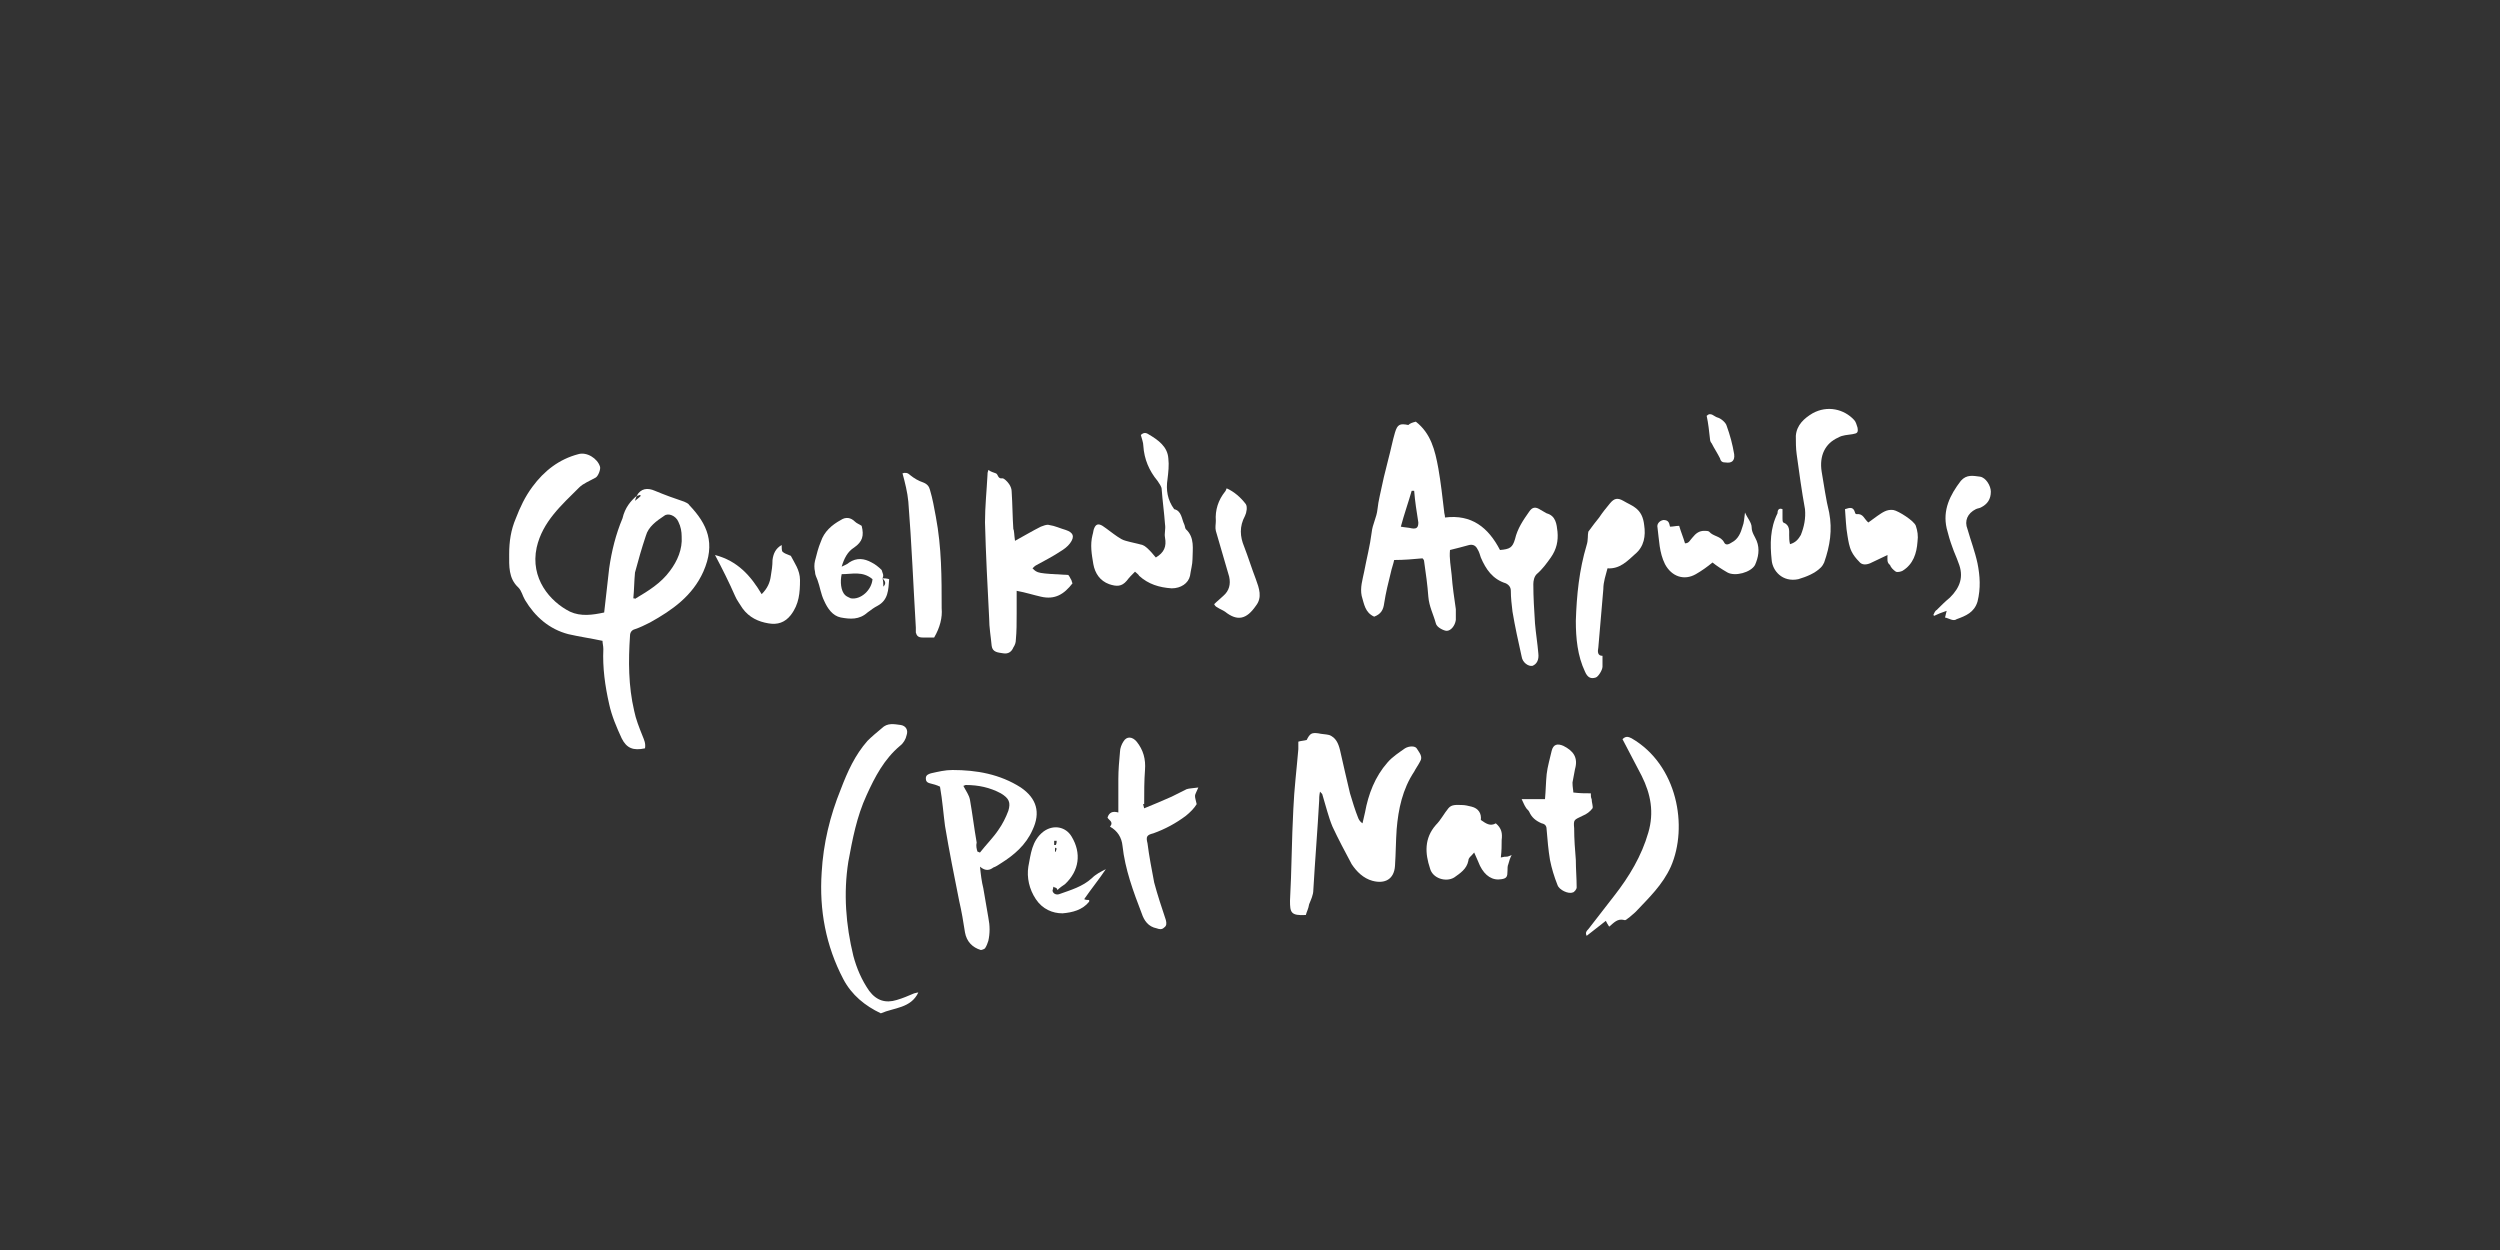 <?xml version="1.0" encoding="utf-8"?>
<!-- Generator: Adobe Illustrator 21.1.0, SVG Export Plug-In . SVG Version: 6.00 Build 0)  -->
<svg version="1.1" id="Layer_1" xmlns="http://www.w3.org/2000/svg" xmlns:xlink="http://www.w3.org/1999/xlink" x="0px" y="0px"
	 viewBox="0 0 300 150" style="enable-background:new 0 0 300 150;" xml:space="preserve">
<rect x="0" y="0" width="300" height="150" fill="#333333" stroke="none"/>
<style type="text/css">
	.st0{fill:#FFFFFF;}
</style>
<g>
	<path class="st0" d="M156.7,109.8C156.7,109.8,156.7,109.8,156.7,109.8c-1.8,0.1-1.9-0.3-1.9-1.7c0.2-3.6,0.2-7.3,0.4-11
		c0.1-2.4,0.4-4.8,0.6-7.2c0-0.3,0-0.5,0-0.9c0.3-0.1,0.6-0.1,1-0.2c0.4-0.8,0.6-0.9,1.4-0.8c0.4,0.1,0.9,0.1,1.3,0.2
		c0.8,0.3,1.1,1,1.3,1.8c0.4,1.8,0.8,3.5,1.2,5.2c0.3,1,0.6,2,1,3c0.1,0.2,0.2,0.4,0.5,0.6c0.1-0.4,0.2-0.9,0.3-1.3
		c0.4-2.2,1.2-4.3,2.7-6c0.6-0.7,1.4-1.2,2.1-1.7c0.5-0.3,1.2-0.3,1.4,0c0.3,0.5,0.8,1,0.4,1.6c-0.2,0.4-0.5,0.8-0.7,1.2
		c-1.4,2.1-1.9,4.5-2.1,6.9c-0.1,1.4-0.1,2.9-0.2,4.4c-0.1,1.6-1.2,2.2-2.7,1.8c-1.1-0.3-1.9-1.1-2.5-2c-0.8-1.5-1.6-3-2.3-4.5
		c-0.5-1.2-0.8-2.5-1.2-3.8c0-0.1-0.1-0.2-0.3-0.4c-0.1,0.5-0.1,0.8-0.1,1.1c-0.2,3.6-0.5,7.2-0.7,10.7c0,0.6-0.3,1.2-0.5,1.7
		C157,109.1,156.8,109.4,156.7,109.8z"/>
	<path class="st0" d="M112.8,94.4c-0.4-0.2-0.8-0.3-1.2-0.4c-0.4-0.1-0.5-0.3-0.5-0.6c0-0.4,0.3-0.5,0.6-0.6
		c0.9-0.2,1.7-0.4,2.6-0.4c2.9,0,5.7,0.5,8.2,2.1c1.9,1.3,2.4,3,1.4,5.1c-0.8,1.8-2.2,3-3.8,4c-0.3,0.2-0.6,0.4-0.9,0.5
		c-0.4,0.3-0.9,0.5-1.6-0.1c0.1,1,0.2,1.8,0.4,2.6c0.2,1.2,0.4,2.3,0.6,3.5c0.2,1,0.2,1.9,0,2.8c-0.1,0.3-0.2,0.6-0.4,0.9
		c-0.1,0.1-0.4,0.2-0.5,0.2c-1-0.3-1.7-1-1.9-2.1c-0.2-1.3-0.4-2.5-0.7-3.8c-0.6-3-1.2-6-1.7-9C113.2,97.6,113.1,96.1,112.8,94.4z
		 M117.3,102.2c0.1,0,0.2,0.1,0.3,0.1c0.7-0.9,1.6-1.8,2.2-2.7c0.5-0.7,0.9-1.5,1.2-2.3c0.3-1,0.1-1.5-0.9-2.1c-1.3-0.7-2.7-1-4.2-1
		c-0.1,0-0.2,0.1-0.3,0.1c0.3,0.6,0.7,1.1,0.8,1.7c0.3,1.7,0.5,3.4,0.8,5.1C117.1,101.5,117.2,101.9,117.3,102.2z"/>
	<path class="st0" d="M110.2,119.1c-0.9,1.9-2.9,1.8-4.5,2.5c-1.9-0.9-3.5-2.2-4.5-4.1c-2.1-4-2.9-8.3-2.6-12.8
		c0.2-3.5,1-6.8,2.3-10c0.8-2.1,1.7-4.1,3.2-5.8c0.5-0.5,1.1-1,1.7-1.5c0.7-0.7,1.5-0.5,2.3-0.4c0.6,0.1,0.9,0.6,0.7,1.2
		c-0.1,0.5-0.4,1-0.8,1.3c-1.9,1.6-3,3.7-4,5.9c-1.2,2.6-1.7,5.3-2.2,8c-0.6,3.8-0.3,7.6,0.6,11.3c0.4,1.5,1,2.9,1.9,4.2
		c0.9,1.2,2,1.5,3.3,1.1c0.7-0.2,1.4-0.5,2.1-0.8C109.8,119.2,110,119.1,110.2,119.1z"/>
	<path class="st0" d="M137.3,97c1.2-0.5,2.2-0.9,3.3-1.4c0.6-0.3,1.2-0.6,1.8-0.9c0.3-0.1,0.7-0.1,1.4-0.2c-0.2,0.5-0.4,0.8-0.4,1
		c0,0.3,0.1,0.5,0.2,1c-0.3,0.5-0.8,1-1.3,1.4c-1.2,0.9-2.5,1.6-3.9,2.1c-0.8,0.2-0.9,0.4-0.7,1.2c0.2,1.6,0.5,3.1,0.8,4.7
		c0.4,1.5,0.9,3,1.4,4.5c0.1,0.4,0.1,0.7-0.2,0.9c-0.3,0.3-0.6,0.2-0.9,0.1c-1-0.2-1.5-0.9-1.8-1.8c-1-2.6-2-5.3-2.3-8.1
		c-0.1-1-0.6-1.8-1.5-2.3c0.5-0.6-0.2-0.8-0.3-1.1c0.2-0.6,0.6-0.8,1.3-0.6c0-1.4,0-2.7,0-4c0-1.1,0.1-2.2,0.2-3.3
		c0-0.4,0.2-0.9,0.4-1.2c0.4-0.7,1.1-0.6,1.6,0c0.8,1,1.1,2.1,1,3.4c-0.1,1.3-0.1,2.7-0.1,4.1C137.1,96.4,137.2,96.6,137.3,97z"/>
	<path class="st0" d="M193.1,111.2c-0.2-0.3-0.3-0.5-0.4-0.7c-0.8,0.6-1.5,1.2-2.3,1.8c-0.2-0.4,0-0.6,0.2-0.8c1-1.3,2.1-2.7,3.1-4
		c1.8-2.3,3.3-4.8,4.1-7.6c0.7-2.4,0.3-4.6-0.8-6.8c-0.8-1.5-1.5-2.9-2.3-4.4c0.4-0.4,0.7-0.3,1.1-0.1c5.5,3.2,6.8,10.6,4.7,15.4
		c-1,2.2-2.6,3.7-4.2,5.4c-0.3,0.3-0.6,0.5-0.8,0.7c-0.2,0.1-0.4,0.4-0.6,0.3C194.1,110.2,193.7,110.7,193.1,111.2z"/>
	<path class="st0" d="M188.8,95.1c0.8,0.1,1.4,0.1,2.1,0.1c0,0.3,0,0.5,0.1,0.7c0,0.4,0.2,0.9,0.1,1.1c-0.3,0.4-0.7,0.7-1.2,0.9
		c-1,0.5-1.1,0.4-1,1.5c0,1.3,0.1,2.6,0.2,3.8c0,1.1,0.1,2.2,0.1,3.3c0,0.2-0.3,0.6-0.5,0.6c-0.5,0.2-1.6-0.3-1.8-0.9
		c-0.4-1-0.7-2-0.9-3c-0.2-1.2-0.3-2.4-0.4-3.6c0-0.4-0.1-0.7-0.6-0.8c-0.7-0.3-1.2-0.7-1.5-1.4c-0.1-0.2-0.3-0.3-0.4-0.5
		c-0.2-0.3-0.3-0.6-0.5-1c1,0,1.8,0,2.8,0c0.1-1.1,0.1-2,0.2-3c0.1-0.9,0.4-1.9,0.6-2.8c0.2-0.8,0.7-0.9,1.4-0.6
		c1.2,0.6,1.8,1.4,1.4,2.8c-0.1,0.5-0.2,1.1-0.3,1.6C188.7,94.5,188.8,94.8,188.8,95.1z"/>
	<path class="st0" d="M180.1,102.9c0.4-0.1,0.5-0.1,0.7-0.1c0.2,0,0.3-0.1,0.6-0.2c-0.2,0.4-0.3,0.7-0.4,1.1
		c-0.1,0.2-0.1,0.5-0.1,0.8c0,0.7-0.1,0.9-0.7,1c-1.1,0.2-2-0.4-2.6-1.6c-0.2-0.5-0.4-0.9-0.7-1.6c-0.3,0.4-0.7,0.6-0.7,1
		c-0.2,1-1,1.5-1.7,2c-1,0.6-2.6,0.1-2.9-1.1c-0.6-1.8-0.7-3.6,0.7-5.2c0.6-0.6,1-1.4,1.5-2c0.4-0.5,1-0.4,1.6-0.4
		c0.4,0,0.8,0.1,1.2,0.2c0.8,0.2,1.2,0.8,1.1,1.6c0.6,0.4,1.1,0.8,1.8,0.4c0.7,0.6,0.8,1.2,0.7,2
		C180.2,101.4,180.2,102.1,180.1,102.9z"/>
	<path class="st0" d="M126.9,106.8c0,0-0.1-0.2-0.1-0.2c-0.1-0.1-0.3-0.1-0.4-0.2c0,0.2-0.1,0.4-0.1,0.5c0.1,0.4,0.5,0.5,0.8,0.4
		c1.4-0.5,2.8-0.9,3.9-1.9c0.5-0.5,1.1-0.8,1.7-1.1c-0.8,1.2-1.7,2.3-2.6,3.6c0.2,0.1,0.4,0.1,0.6,0.1c0,0.1,0,0.1,0,0.2
		c-0.8,1-2,1.3-3.2,1.4c-1.2,0-2.4-0.5-3.2-1.7c-0.8-1.2-1.1-2.6-0.9-3.9c0.3-1.5,0.4-3.1,1.8-4.2c1.2-0.9,2.7-0.6,3.4,0.6
		c1.2,2,0.9,4.1-0.8,5.7C127.5,106.3,127.2,106.5,126.9,106.8z M126.8,100.9c-0.1,0-0.2,0-0.3,0c0,0.2,0,0.4,0,0.5
		c0.1,0,0.1,0,0.2,0C126.8,101.2,126.8,101,126.8,100.9z M126.6,102.2c0,0,0.1,0,0.1,0c0-0.1,0.1-0.3,0.1-0.4c-0.1,0-0.1,0-0.2-0.1
		C126.6,102,126.6,102.1,126.6,102.2z"/>
</g>
<g>
	<path class="st0" d="M76.4,59.5c0.5-0.9,1.3-1,2.2-0.6c1.2,0.5,2.3,0.9,3.5,1.3c0.2,0.1,0.5,0.2,0.6,0.4c2.2,2.3,3.2,4.6,1.7,8
		c-1.3,2.9-3.7,4.6-6.4,6.1c-0.6,0.3-1.2,0.6-1.8,0.8c-0.4,0.1-0.6,0.4-0.6,0.8c-0.2,3-0.2,6,0.5,9c0.2,1,0.6,2,1,3
		c0.2,0.5,0.4,0.9,0.3,1.5c-1.4,0.3-2.2,0-2.8-1.2c-0.6-1.3-1.2-2.7-1.5-4.1c-0.5-2.2-0.8-4.4-0.7-6.6c0-0.4-0.1-0.7-0.1-1
		c-1.4-0.3-2.8-0.5-4.1-0.8c-2.3-0.6-4-2.1-5.2-4.1c-0.3-0.5-0.4-1.1-0.8-1.5c-1.2-1.1-1.1-2.6-1.1-4c0-1.5,0.2-2.9,0.8-4.3
		c0.5-1.3,1.1-2.6,2-3.8c1.4-1.9,3.2-3.3,5.5-3.9c1-0.3,2.3,0.5,2.6,1.5c0.1,0.3-0.2,1.1-0.5,1.3c-0.7,0.4-1.5,0.7-2,1.2
		c-2.1,2.1-4.4,4.1-5.1,7.2c-0.8,3.7,1.6,6.5,4,7.7c1.3,0.6,2.7,0.4,4.1,0.1c0.2-1.8,0.4-3.5,0.6-5.3c0.3-2.1,0.8-4.1,1.6-6
		C75,60.9,75.7,60.1,76.4,59.5c0,0.1-0.1,0.2-0.2,0.6c0.4-0.3,0.6-0.5,0.7-0.6c0,0-0.1-0.1-0.1-0.1C76.7,59.4,76.6,59.5,76.4,59.5z
		 M76,71.8c0.2,0,0.3,0.1,0.3,0c1.5-0.9,3-1.8,4.1-3.3c0.9-1.2,1.5-2.6,1.4-4.1c0-0.6-0.1-1.2-0.4-1.8c-0.3-0.7-1.2-1.1-1.7-0.7
		c-0.9,0.6-1.9,1.3-2.2,2.4c-0.5,1.5-0.9,2.9-1.3,4.4C76.1,69.7,76.1,70.8,76,71.8z"/>
	<path class="st0" d="M169.9,50.6c1.8,1.4,2.3,3.4,2.7,5.6c0.3,1.7,0.5,3.5,0.7,5.2c0,0.2,0.1,0.4,0.1,0.7c3.2-0.4,5.2,1.2,6.6,3.9
		c1.2-0.1,1.5-0.3,1.8-1.3c0.3-1.3,1-2.3,1.7-3.3c0.4-0.6,0.8-0.6,1.4-0.2c0.2,0.1,0.5,0.3,0.7,0.4c1.1,0.3,1.2,1.3,1.3,2.2
		c0.1,1.1-0.1,2.1-0.8,3.1c-0.5,0.7-1,1.4-1.7,2c-0.3,0.3-0.4,0.8-0.4,1.2c0,1.6,0.1,3.1,0.2,4.7c0.1,1.2,0.3,2.4,0.4,3.6
		c0.1,0.8-0.2,1.3-0.7,1.5c-0.5,0.1-1.2-0.4-1.3-1.1c-0.4-1.8-0.8-3.6-1.1-5.4c-0.1-0.8-0.2-1.7-0.2-2.5c0-0.4-0.2-0.7-0.6-0.9
		c-1.6-0.5-2.4-1.7-3-3.1c-0.1-0.3-0.2-0.7-0.4-1c-0.2-0.4-0.5-0.6-1-0.5c-0.7,0.2-1.5,0.4-2.3,0.6c-0.1,1,0.1,2,0.2,3
		c0.1,1.4,0.3,2.7,0.5,4.1c0,0.4,0,0.8,0,1.3c-0.1,0.7-0.6,1.3-1.1,1.3c-0.3,0-1.2-0.4-1.3-0.9c-0.3-1.1-0.8-2-0.9-3.2
		c-0.1-1.4-0.3-2.8-0.5-4.2c0-0.2-0.1-0.3-0.2-0.4c-1.1,0.1-2.2,0.2-3.4,0.2c-0.1,0.5-0.3,1-0.4,1.5c-0.3,1.2-0.6,2.4-0.8,3.7
		c-0.1,0.8-0.4,1.3-1.2,1.6c-1.1-0.5-1.2-1.5-1.5-2.5c-0.2-1,0.1-1.9,0.3-2.9c0.3-1.6,0.7-3.1,0.9-4.7c0.1-1,0.6-1.8,0.7-2.8
		c0.1-1,0.4-2.1,0.6-3.1c0.2-1,0.5-2,0.7-2.9c0.3-1.1,0.5-2.2,0.8-3.2c0.3-1,0.6-1.1,1.6-0.9C169.2,50.8,169.5,50.7,169.9,50.6z
		 M169.7,58.9c-0.1,0-0.2,0-0.3,0c-0.4,1.4-0.9,2.8-1.3,4.3c0.5,0.1,0.9,0.1,1.3,0.2c0.6,0.1,0.8-0.1,0.8-0.7
		C170,61.4,169.8,60.2,169.7,58.9z"/>
	<path class="st0" d="M121.8,64.9c1.1-0.6,2.1-1.2,3.1-1.7c0.3-0.1,0.7-0.3,1-0.2c0.7,0.1,1.3,0.4,2,0.6c0.9,0.3,1.1,0.8,0.5,1.6
		c-0.3,0.4-0.7,0.7-1.2,1c-0.9,0.6-1.9,1.1-2.8,1.6c-0.2,0.1-0.3,0.2-0.5,0.4c0.6,0.6,0.6,0.6,4.3,0.8c0.1,0.1,0.2,0.3,0.3,0.5
		c0.1,0.1,0.1,0.3,0.2,0.5c-1,1.3-2.1,2-3.8,1.6c-0.9-0.2-1.8-0.5-2.9-0.7c0,0.9,0,1.8,0,2.7c0,1.1,0,2.2-0.1,3.2
		c0,0.3-0.1,0.6-0.3,0.9c-0.2,0.5-0.6,0.8-1.2,0.7c-0.6-0.1-1.3-0.1-1.4-0.9c-0.1-1.1-0.3-2.2-0.3-3.3c-0.2-3.8-0.4-7.7-0.5-11.5
		c0-1.9,0.2-3.8,0.3-5.7c0-0.2,0-0.3,0.1-0.6c0.3,0.2,0.6,0.3,0.9,0.4c0.3,0.1,0.2,0.7,0.8,0.6c0.2,0,0.6,0.4,0.8,0.7
		c0.2,0.3,0.3,0.6,0.3,0.9c0.1,1.5,0.1,3,0.2,4.5C121.7,63.6,121.7,64.2,121.8,64.9z"/>
	<path class="st0" d="M213.9,61.1c0,0.4,0,0.8,0,1.1c0,0.2,0,0.4,0.1,0.5c0.8,0.3,0.7,1,0.7,1.5c0,0.3,0,0.7,0.1,1.1
		c0.7-0.2,1-0.6,1.3-1.1c0.4-1,0.6-2,0.5-3.1c-0.4-2.2-0.7-4.4-1-6.6c-0.1-0.7-0.1-1.5-0.1-2.2c0.1-1.3,1-2.1,2-2.7
		c1.8-1,3.8-0.5,5,0.8c0.2,0.2,0.3,0.6,0.4,0.9c0.1,0.6,0,0.7-0.6,0.8c-0.6,0.1-1.2,0.1-1.7,0.4c-1.6,0.7-2.3,2.2-2,4.1
		c0.3,1.7,0.5,3.3,0.9,4.9c0.4,2.1,0.1,4-0.6,6c-0.1,0.2-0.2,0.4-0.4,0.6c-0.7,0.7-1.7,1.1-2.7,1.4c-1.9,0.4-3.1-1-3.2-2.3
		c-0.2-1.9-0.2-3.8,0.7-5.6C213.3,61.3,213.4,60.9,213.9,61.1z"/>
	<path class="st0" d="M136.2,68.6c-0.4,0.4-0.7,0.7-1,1.1c-0.6,0.7-1.2,0.7-2.1,0.4c-1.1-0.4-1.7-1.3-1.9-2.4
		c-0.2-1.2-0.4-2.3-0.1-3.5c0.1-0.3,0.1-0.6,0.2-0.8c0.2-0.5,0.5-0.6,1-0.3c0.6,0.4,1.2,0.9,1.8,1.3c0.3,0.2,0.6,0.4,1,0.5
		c0.7,0.2,1.3,0.3,2,0.5c0.3,0.1,0.6,0.4,0.9,0.7c0.3,0.3,0.5,0.6,0.7,0.8c1-0.6,1.3-1.3,1.1-2.4c-0.1-0.5,0.1-1,0-1.6
		c-0.1-1.4-0.3-2.8-0.4-4.2c0-0.3-0.3-0.7-0.5-1c-1-1.2-1.6-2.6-1.7-4.2c0-0.4-0.2-0.9-0.3-1.3c0.3-0.3,0.6-0.3,0.9-0.1
		c1.2,0.7,2.3,1.5,2.4,2.9c0.1,0.8,0,1.7-0.1,2.5c-0.2,1.3,0,2.5,0.8,3.6c0.9,0.2,0.9,1.2,1.2,1.8c0.1,0.2,0.1,0.5,0.2,0.6
		c1.1,1,0.8,2.4,0.8,3.6c0,0.6-0.2,1.3-0.3,2c-0.2,0.9-1.1,1.5-2.2,1.5c-1.5-0.1-2.8-0.5-3.9-1.5C136.6,68.9,136.4,68.8,136.2,68.6z
		"/>
	<path class="st0" d="M192.3,78.7c0,0.5,0,0.9,0,1.3c0,0.4-0.5,1.2-0.8,1.3c-0.6,0.2-1,0-1.3-0.7c-0.9-1.9-1.1-4-1.1-6.1
		c0.1-3.1,0.4-6.1,1.3-9.1c0.2-0.6,0.1-1.2,0.2-1.6c0.5-0.7,0.9-1.2,1.3-1.7c0.4-0.6,0.8-1.1,1.3-1.7c0.5-0.6,0.9-0.7,1.6-0.3
		c0.5,0.3,1,0.5,1.4,0.8c0.7,0.5,1,1.2,1.1,2.1c0.2,1.3,0,2.6-1.1,3.5c-0.9,0.8-1.8,1.8-3.3,1.7c-0.2,0.8-0.5,1.6-0.5,2.5
		c-0.2,2.3-0.4,4.7-0.6,7C191.7,78.2,191.7,78.7,192.3,78.7z"/>
	<path class="st0" d="M112.1,76.5c-0.5,0-1,0-1.4,0c-0.5,0-0.7-0.2-0.8-0.6c0-0.2,0-0.4,0-0.6c-0.3-5-0.5-10.1-0.9-15.1
		c-0.1-1.1-0.4-2.3-0.7-3.4c0.3-0.1,0.6-0.1,0.9,0.2c0.5,0.4,1,0.7,1.6,0.9c0.5,0.2,0.7,0.5,0.8,0.9c0.3,1,0.5,2.1,0.7,3.2
		c0.7,3.7,0.7,7.3,0.7,11C113.1,74.1,112.8,75.3,112.1,76.5z"/>
	<path class="st0" d="M105.9,69.4c0.2,0,0.5,0,0.8,0.1c-0.1,1.3-0.1,2.5-1.4,3.2c-0.4,0.2-0.8,0.5-1.2,0.8c-1,0.9-2.1,0.8-3.2,0.6
		c-1-0.2-1.6-1.1-2-2c-0.4-0.8-0.5-1.7-0.8-2.5c-0.1-0.3-0.3-0.6-0.3-1c-0.1-0.4-0.1-0.9,0-1.3c0.2-0.8,0.4-1.6,0.7-2.3
		c0.4-1.2,1.3-2,2.4-2.6c0.6-0.4,1.2-0.3,1.7,0.2c0.2,0.2,0.5,0.3,0.8,0.5c0.3,1.2,0.1,1.9-0.9,2.6c-0.8,0.5-1.2,1.3-1.5,2.3
		c0.4-0.2,0.7-0.3,0.9-0.5c0.9-0.6,1.8-0.5,2.7,0c0.4,0.2,0.8,0.5,1.2,0.9C105.9,68.8,106.1,69,105.9,69.4c0.1,0.3,0.1,0.7,0.1,1
		C106.4,70,106.2,69.7,105.9,69.4z M101,68.9c-0.2,0.9-0.1,2,0.4,2.5c0.2,0.2,0.5,0.3,0.7,0.4c1.2,0.2,2.5-1,2.6-2.3
		C103.5,68.5,102.3,68.9,101,68.9z"/>
	<path class="st0" d="M200.4,63.2c0.4,0,0.7-0.1,1.1-0.1c0.2,0.7,0.5,1.4,0.7,2.1c0.5,0,0.6-0.4,0.9-0.7c0.4-0.5,0.8-0.8,1.4-0.8
		c0.2,0,0.5,0,0.6,0.1c0.5,0.6,1.4,0.5,1.8,1.3c0.2,0.4,0.6,0.2,0.9,0c0.8-0.4,1.1-1.2,1.3-1.9c0.2-0.5,0.2-1,0.3-1.7
		c0.3,0.7,0.8,1.2,0.8,1.8c0,0.6,0.4,1.1,0.6,1.6c0.4,1,0.2,2-0.2,2.9c-0.5,0.9-2.4,1.4-3.3,0.9c-0.7-0.4-1.3-0.8-1.8-1.2
		c-0.6,0.5-1.3,1-2,1.4c-1.4,0.8-2.9,0.3-3.7-1.2c-0.7-1.4-0.7-2.9-0.9-4.4c-0.1-0.4,0.2-0.8,0.7-0.9
		C200.2,62.4,200.3,62.7,200.4,63.2z"/>
	<path class="st0" d="M233.4,74.1c0.1-0.3,0.1-0.5,0.2-0.8c-0.6,0.2-1.1,0.4-1.5,0.6c0,0-0.1-0.1-0.1-0.1c0.1-0.2,0.2-0.5,0.4-0.6
		c0.5-0.5,1-1,1.6-1.5c1.2-1.2,1.7-2.5,1-4.2c-0.2-0.6-0.5-1.2-0.7-1.8c-0.3-0.8-0.5-1.5-0.7-2.3c-0.5-2.2,0.4-4,1.7-5.7
		c0.7-0.8,1.5-0.6,2.3-0.5c0.7,0.1,1.3,1.1,1.3,1.8c0,0.9-0.4,1.5-1.2,1.9c-0.2,0.1-0.4,0.1-0.6,0.2c-1,0.5-1.4,1.4-1,2.4
		c0.4,1.4,0.9,2.7,1.2,4.1c0.3,1.5,0.4,3,0,4.6c-0.4,1.3-1.4,1.7-2.5,2.1C234.4,74.6,233.9,74.2,233.4,74.1z"/>
	<path class="st0" d="M145.7,72.5c0.4-0.4,0.8-0.7,1.1-1c0.7-0.6,0.9-1.4,0.7-2.3c-0.5-1.8-1.1-3.7-1.6-5.5c-0.1-0.4,0-0.8,0-1.2
		c-0.1-1.3,0.3-2.5,1.1-3.5c0.1-0.1,0.1-0.2,0.2-0.4c0.9,0.4,1.7,1.1,2.3,1.9c0.2,0.3,0.1,1-0.1,1.4c-0.7,1.3-0.6,2.5-0.1,3.7
		c0.5,1.3,0.9,2.6,1.4,3.9c0.4,1.1,0.8,2.2,0,3.2c-1.1,1.6-2.2,1.9-3.7,0.7c-0.3-0.2-0.6-0.3-0.9-0.5
		C145.9,72.8,145.8,72.7,145.7,72.5z"/>
	<path class="st0" d="M85.8,66.6c2.7,0.7,4.3,2.5,5.6,4.7c0.7-0.7,1-1.4,1.1-2.2c0.1-0.6,0.2-1.2,0.2-1.9c0.1-0.8,0.4-1.4,1.1-1.8
		c0,0.3,0,0.7,0.1,0.8c0.2,0.2,0.5,0.3,1,0.5c0.4,0.8,1.1,1.7,1.1,2.9c0,1.5-0.1,2.9-1.1,4.2c-0.7,0.9-1.6,1.2-2.7,1
		c-1.2-0.2-2.3-0.7-3.1-1.8c-0.3-0.5-0.7-1-0.9-1.5C87.5,69.9,86.7,68.3,85.8,66.6z"/>
	<path class="st0" d="M226.5,66.6c-0.8,0.4-1.5,0.7-2.1,1c-0.5,0.2-1,0.2-1.3-0.2c-0.4-0.4-0.7-0.8-0.9-1.2
		c-0.3-0.6-0.4-1.3-0.5-1.9c-0.2-1.1-0.2-2.1-0.3-3.2c0.6-0.2,1-0.3,1.2,0.4c0,0.1,0.1,0.2,0.2,0.2c0.8-0.1,0.9,0.6,1.4,1
		c0.4-0.3,0.7-0.5,1.1-0.8c0.6-0.4,1.1-0.8,1.9-0.7c0.6,0.1,2.5,1.3,2.7,1.9c0.2,0.6,0.3,1.2,0.2,1.9c-0.1,1.4-0.5,2.7-1.8,3.5
		c-0.2,0.1-0.6,0.2-0.8,0.1c-0.3-0.2-0.6-0.5-0.7-0.8C226.4,67.5,226.5,67.1,226.5,66.6z"/>
	<path class="st0" d="M204.8,49.9c0.5-0.5,0.9,0.1,1.3,0.2c0.4,0.1,1,0.6,1.1,1c0.4,1.1,0.7,2.2,0.9,3.4c0.1,0.8-0.3,1.1-1,1
		c-0.4,0-0.6-0.1-0.7-0.5c-0.3-0.6-0.7-1.2-1-1.8c-0.1-0.1-0.2-0.3-0.2-0.5C205.1,51.8,205,50.8,204.8,49.9z"/>
</g>
</svg>
